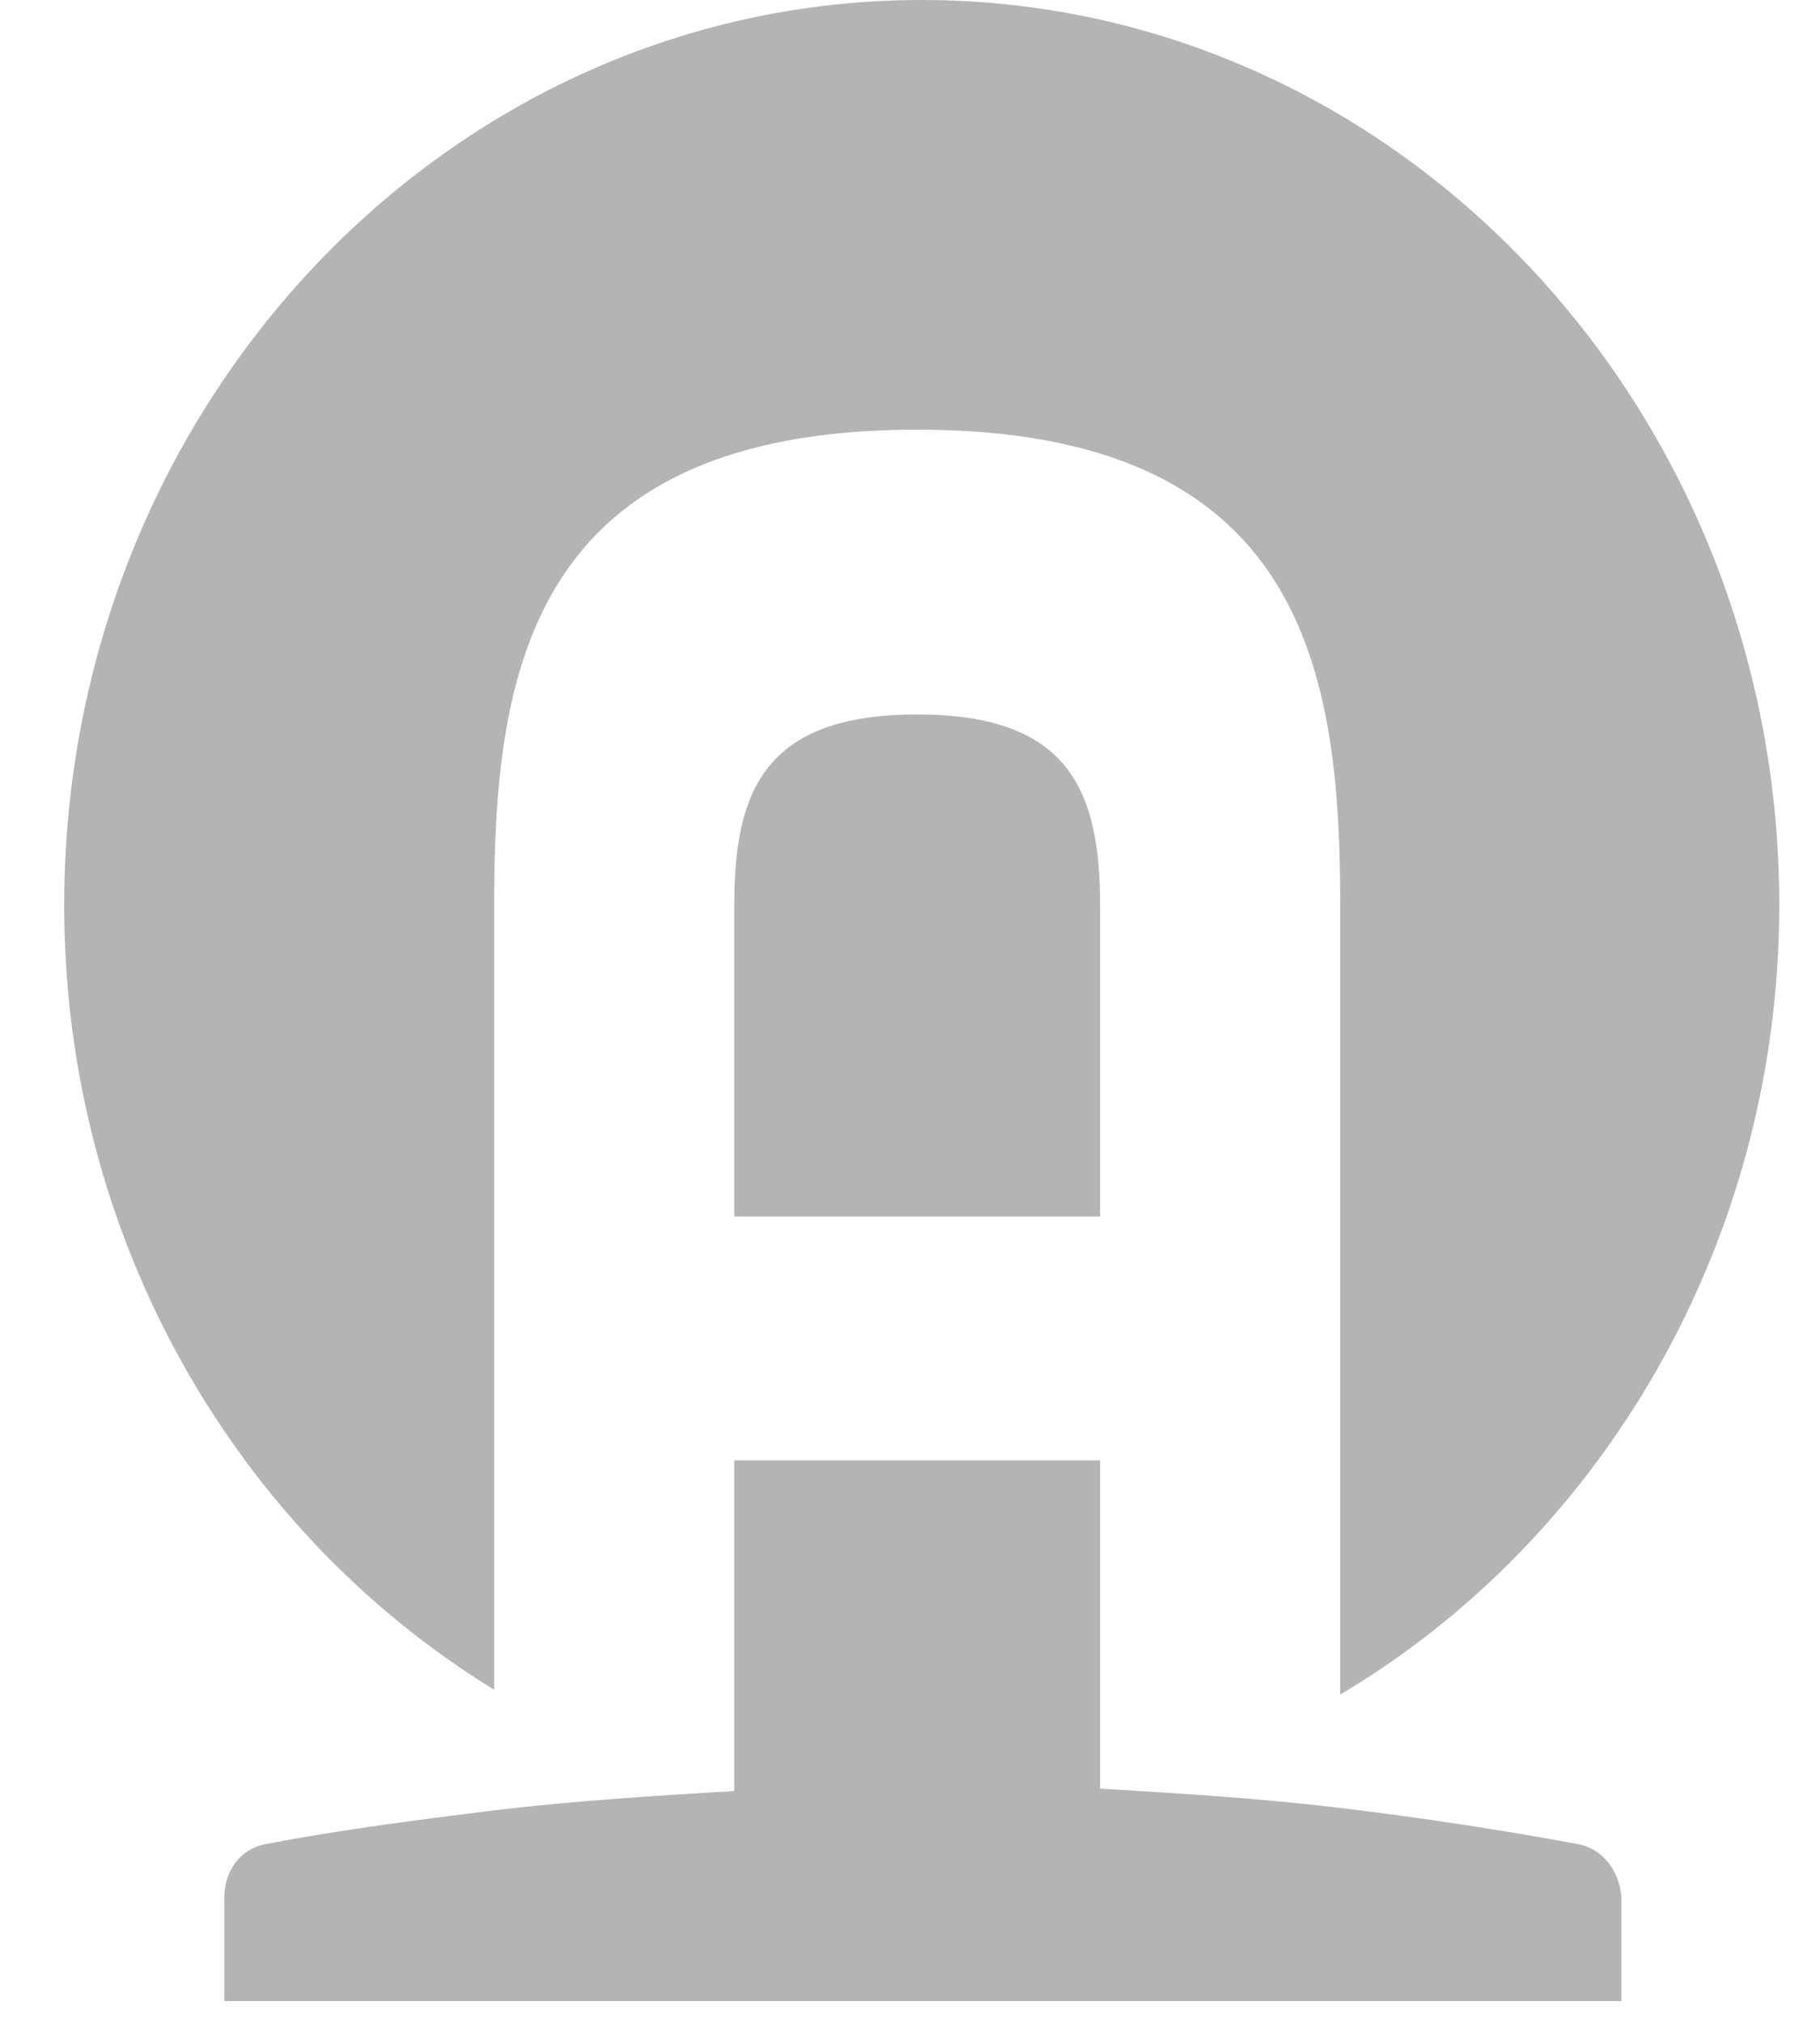 <?xml version="1.0" encoding="UTF-8"?>
<svg width="18px" height="20px" viewBox="0 0 18 20" version="1.1" xmlns="http://www.w3.org/2000/svg" xmlns:xlink="http://www.w3.org/1999/xlink">
    <!-- Generator: Sketch 50.2 (55047) - http://www.bohemiancoding.com/sketch -->
    <title>A-white</title>
    <desc>Created with Sketch.</desc>
    <defs></defs>
    <g id="Design" stroke="none" stroke-width="1" fill="none" fill-rule="evenodd" opacity="0.296">
        <g id="bier-detail" transform="translate(-878, -1726)" fill="#000000">
            <g id="Group-6" transform="translate(763, 1726)">
                <g id="Group-3" transform="translate(57, 0)">
                    <g id="A-Gray" transform="translate(57.638, 0)">
                        <g id="Group" transform="translate(0.907, 0)">
                            <path d="M8.526,4.248 C12.37,4.248 12.71,6.659 12.71,8.95 L12.71,16.754 C15.288,15.226 17.052,12.291 17.052,8.95 C17.052,4.009 13.252,0 8.571,0 C3.89,0 0.09,4.009 0.09,8.95 C0.09,12.267 1.809,15.155 4.342,16.706 L4.342,8.95 C4.342,6.659 4.681,4.248 8.526,4.248 Z" id="Shape" fill-rule="nonzero"></path>
                            <path d="M10.335,8.95 C10.335,7.804 10.018,7.064 8.526,7.064 C7.011,7.064 6.717,7.828 6.717,8.95 L6.717,12.028 L10.335,12.028 L10.335,8.95 Z" id="Shape" fill-rule="nonzero"></path>
                            <path d="M15.062,18.233 C14.293,18.09 13.501,17.971 12.71,17.875 C11.918,17.78 11.127,17.732 10.335,17.684 L10.335,14.439 L6.717,14.439 L6.717,17.708 C5.925,17.756 5.134,17.804 4.342,17.899 C3.573,17.995 2.827,18.09 2.081,18.233 C1.832,18.281 1.674,18.496 1.674,18.758 L1.674,19.785 L15.491,19.785 L15.491,18.758 C15.469,18.496 15.31,18.281 15.062,18.233 Z" id="Shape" fill-rule="nonzero"></path>
                        </g>
                    </g>
                </g>
            </g>
        </g>
    </g>
</svg>